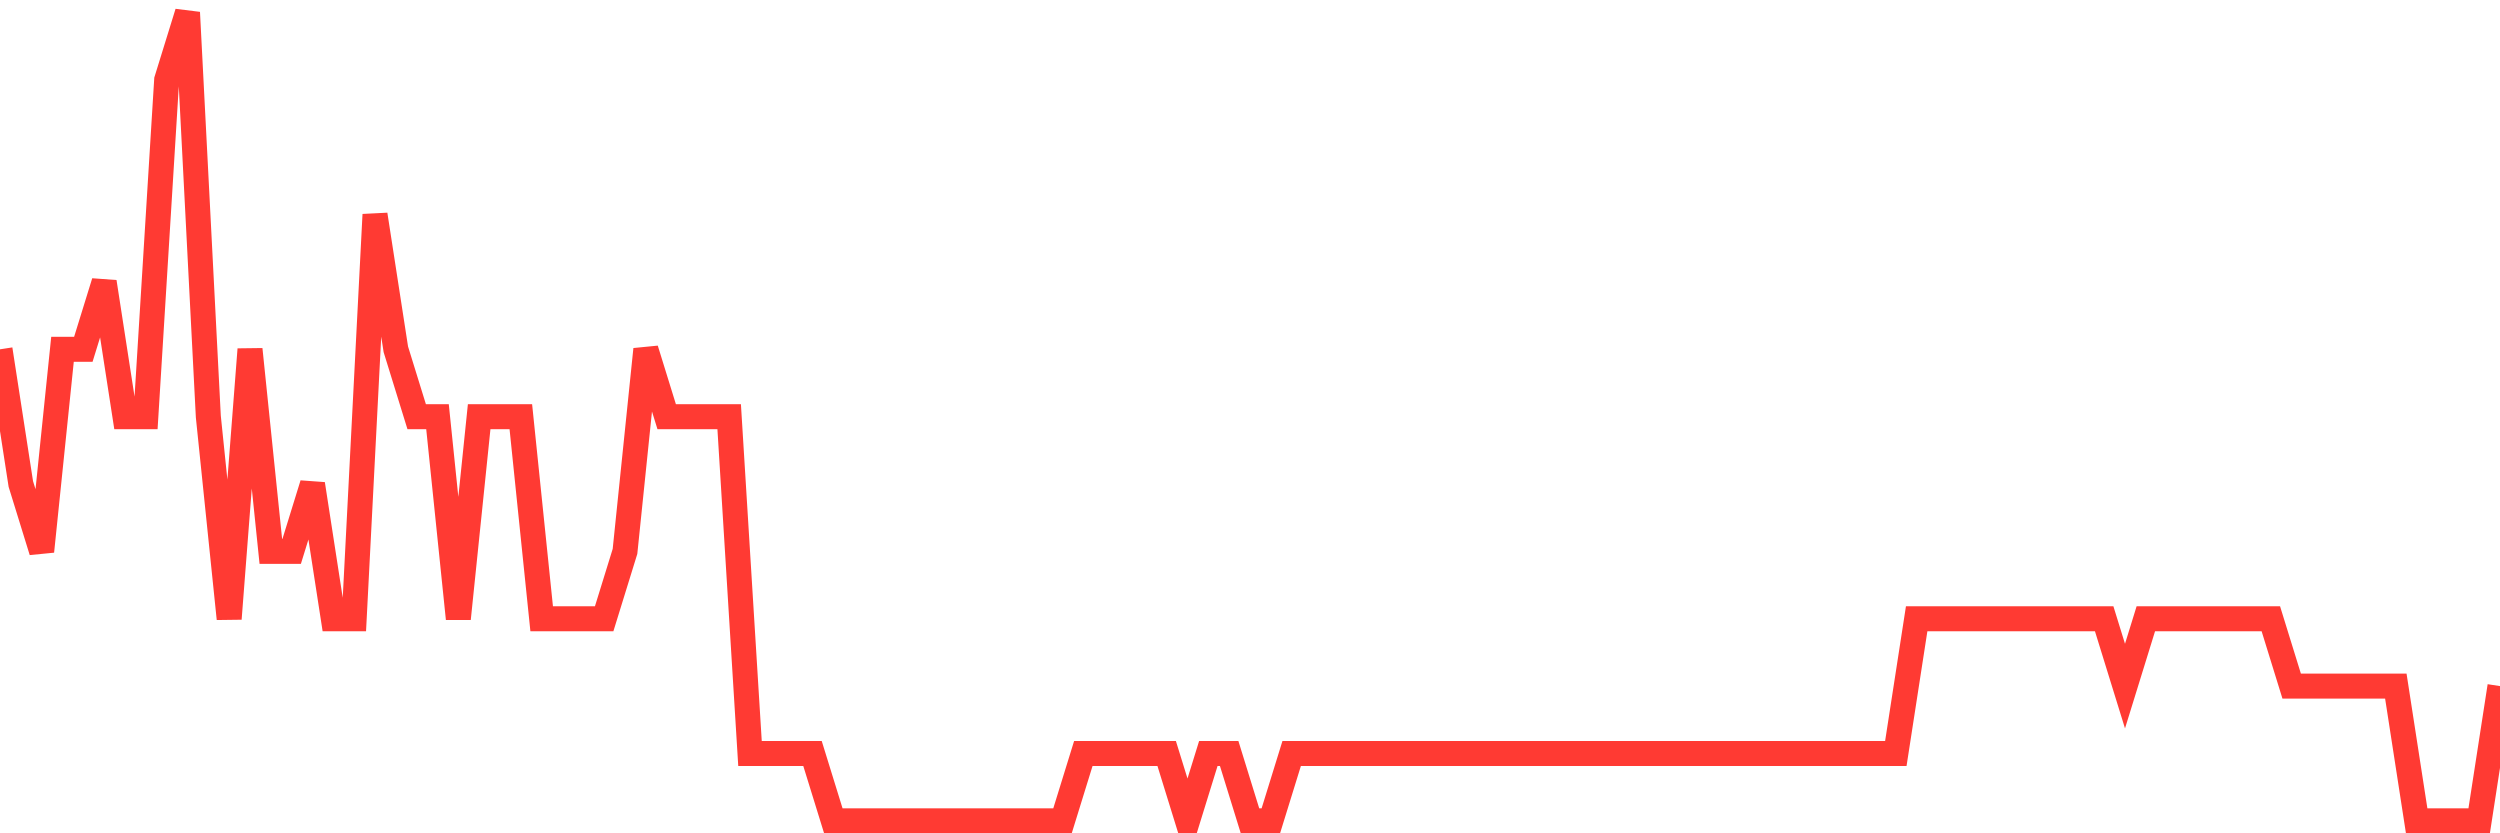 <svg
  xmlns="http://www.w3.org/2000/svg"
  xmlns:xlink="http://www.w3.org/1999/xlink"
  width="120"
  height="40"
  viewBox="0 0 120 40"
  preserveAspectRatio="none"
>
  <polyline
    points="0,16.767 1,23.233 2,26.467 3,16.767 4,16.767 5,13.533 6,20 7,20 8,3.833 9,0.6 10,20 11,29.7 12,16.767 13,26.467 14,26.467 15,23.233 16,29.7 17,29.7 18,10.3 19,16.767 20,20 21,20 22,29.7 23,20 24,20 25,20 26,29.7 27,29.7 28,29.7 29,29.7 30,26.467 31,16.767 32,20 33,20 34,20 35,20 36,36.167 37,36.167 38,36.167 39,36.167 40,39.4 41,39.4 42,39.4 43,39.4 44,39.4 45,39.4 46,39.4 47,39.4 48,39.4 49,39.4 50,39.4 51,39.4 52,36.167 53,36.167 54,36.167 55,36.167 56,36.167 57,39.4 58,36.167 59,36.167 60,39.4 61,39.4 62,36.167 63,36.167 64,36.167 65,36.167 66,36.167 67,36.167 68,36.167 69,36.167 70,36.167 71,36.167 72,36.167 73,36.167 74,36.167 75,36.167 76,36.167 77,36.167 78,36.167 79,36.167 80,36.167 81,36.167 82,36.167 83,36.167 84,36.167 85,36.167 86,36.167 87,36.167 88,36.167 89,36.167 90,36.167 91,36.167 92,29.7 93,29.7 94,29.7 95,29.7 96,29.7 97,29.7 98,29.7 99,29.7 100,29.7 101,29.7 102,32.933 103,29.7 104,29.7 105,29.7 106,29.7 107,29.7 108,29.7 109,29.7 110,32.933 111,32.933 112,32.933 113,32.933 114,32.933 115,32.933 116,39.4 117,39.4 118,39.4 119,39.4 120,32.933"
    fill="none"
    stroke="#ff3a33"
    stroke-width="1.2"
  >
  </polyline>
</svg>